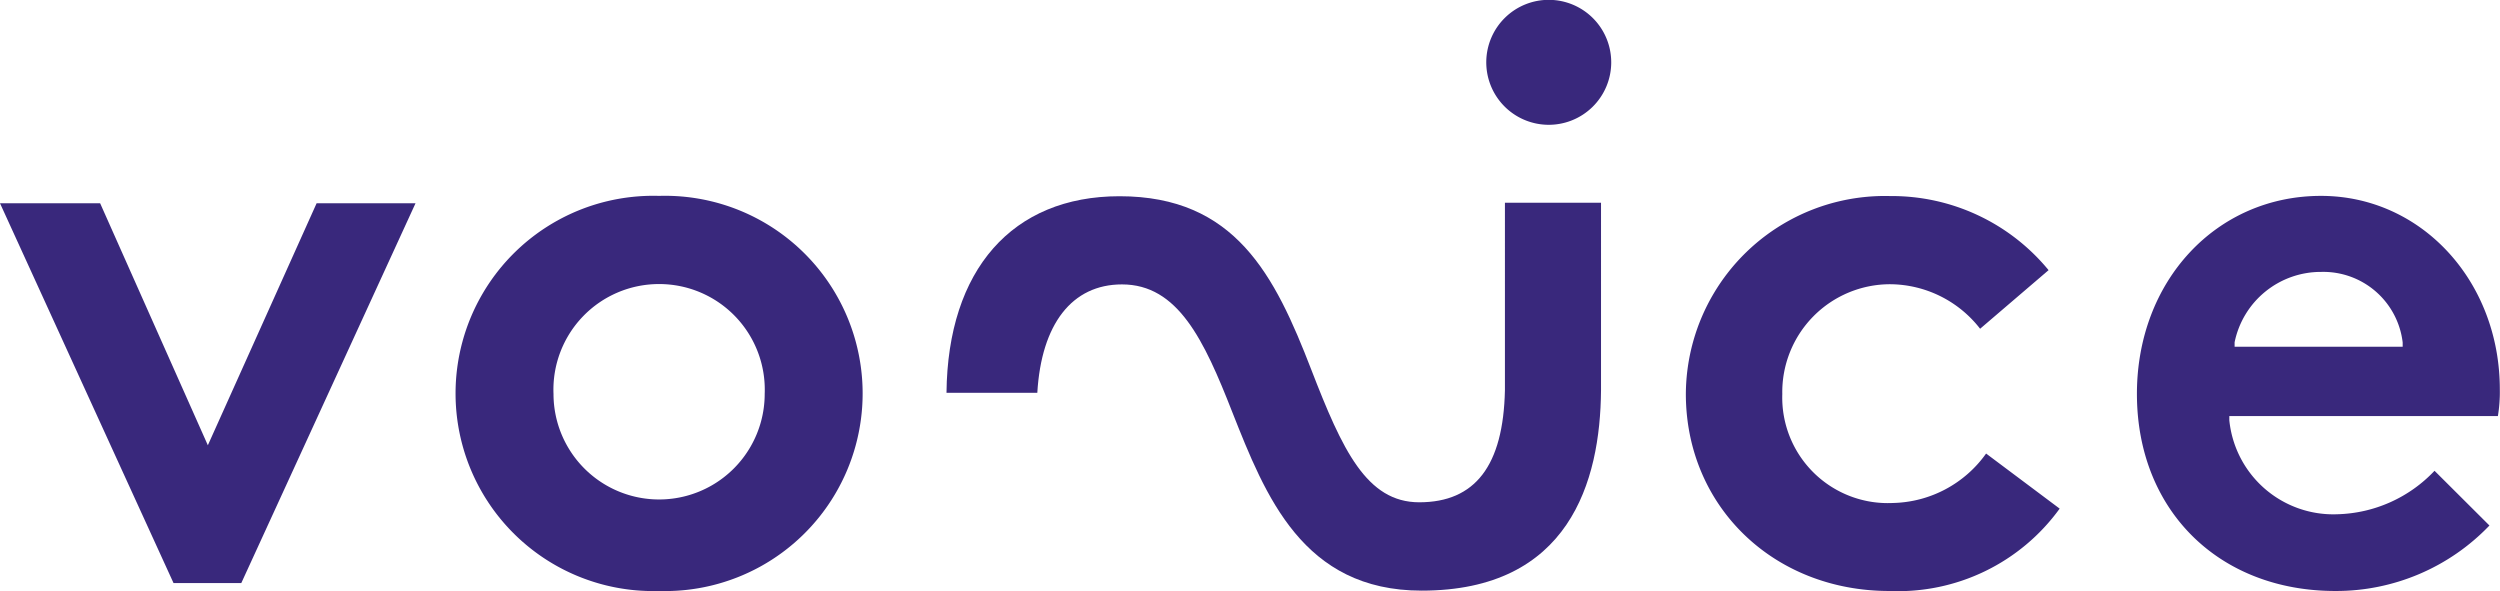 <svg xmlns="http://www.w3.org/2000/svg" viewBox="0 0 142.05 33.58"><title>brand_positiv</title><path d="M92.75,11.1a3.55,3.55,0,1,1,3.64-3.55A3.55,3.55,0,0,1,92.75,11.1Z" transform="translate(-4.84 -4.01)" style="fill:#39287c"/><polygon points="9.86 33.13 0 11.55 5.69 11.55 11.81 25.3 17.99 11.55 23.61 11.55 13.71 33.13 9.86 33.13" style="fill:#39287c"/><path d="M42.29,37.59a11.23,11.23,0,1,1,0-22.45A11.23,11.23,0,1,1,42.29,37.59Zm0-17.44a6,6,0,0,0-6,6.24,6,6,0,1,0,12,0A6,6,0,0,0,42.29,20.15Z" transform="translate(-4.84 -4.01)" style="fill:#39287c"/><path d="M112.19,37.59c-6.59,0-11.56-4.82-11.56-11.2a11.31,11.31,0,0,1,11.61-11.24,11.53,11.53,0,0,1,9,4.21l-3.89,3.33a6.52,6.52,0,0,0-5.1-2.53,6.13,6.13,0,0,0-6.14,6.24,6,6,0,0,0,6.28,6.19,6.67,6.67,0,0,0,5.3-2.81l4.18,3.13A11.34,11.34,0,0,1,112.19,37.59Z" transform="translate(-4.84 -4.01)" style="fill:#39287c"/><path d="M137.54,37.59c-6.64,0-11.28-4.6-11.28-11.2,0-6.41,4.5-11.25,10.46-11.25,5.7,0,10.16,4.84,10.16,11a8.38,8.38,0,0,1-.11,1.51H131.51l0,0.24a5.94,5.94,0,0,0,6.14,5.34,7.87,7.87,0,0,0,5.52-2.47l3.12,3.11A12.06,12.06,0,0,1,137.54,37.59Zm-0.81-18.13a5,5,0,0,0-4.92,4l0,0.25h9.55l0-.24A4.54,4.54,0,0,0,136.73,19.46Z" transform="translate(-4.84 -4.01)" style="fill:#39287c"/><path d="M85.62,37.57c-6.76,0-8.88-5.39-10.76-10.14-1.61-4.11-3.09-7.26-6.27-7.26-2.83,0-4.58,2.24-4.81,6.16H58.62c0.07-7,3.74-11.17,9.83-11.17,6.57,0,8.82,4.47,10.9,9.86,1.76,4.55,3.14,7.53,6.13,7.53,3.18,0,4.78-2.08,4.87-6.37V15.53h5.46V26.19C95.77,31.38,94,37.57,85.62,37.57Z" transform="translate(-4.84 -4.01)" style="fill:#39287c"/></svg>